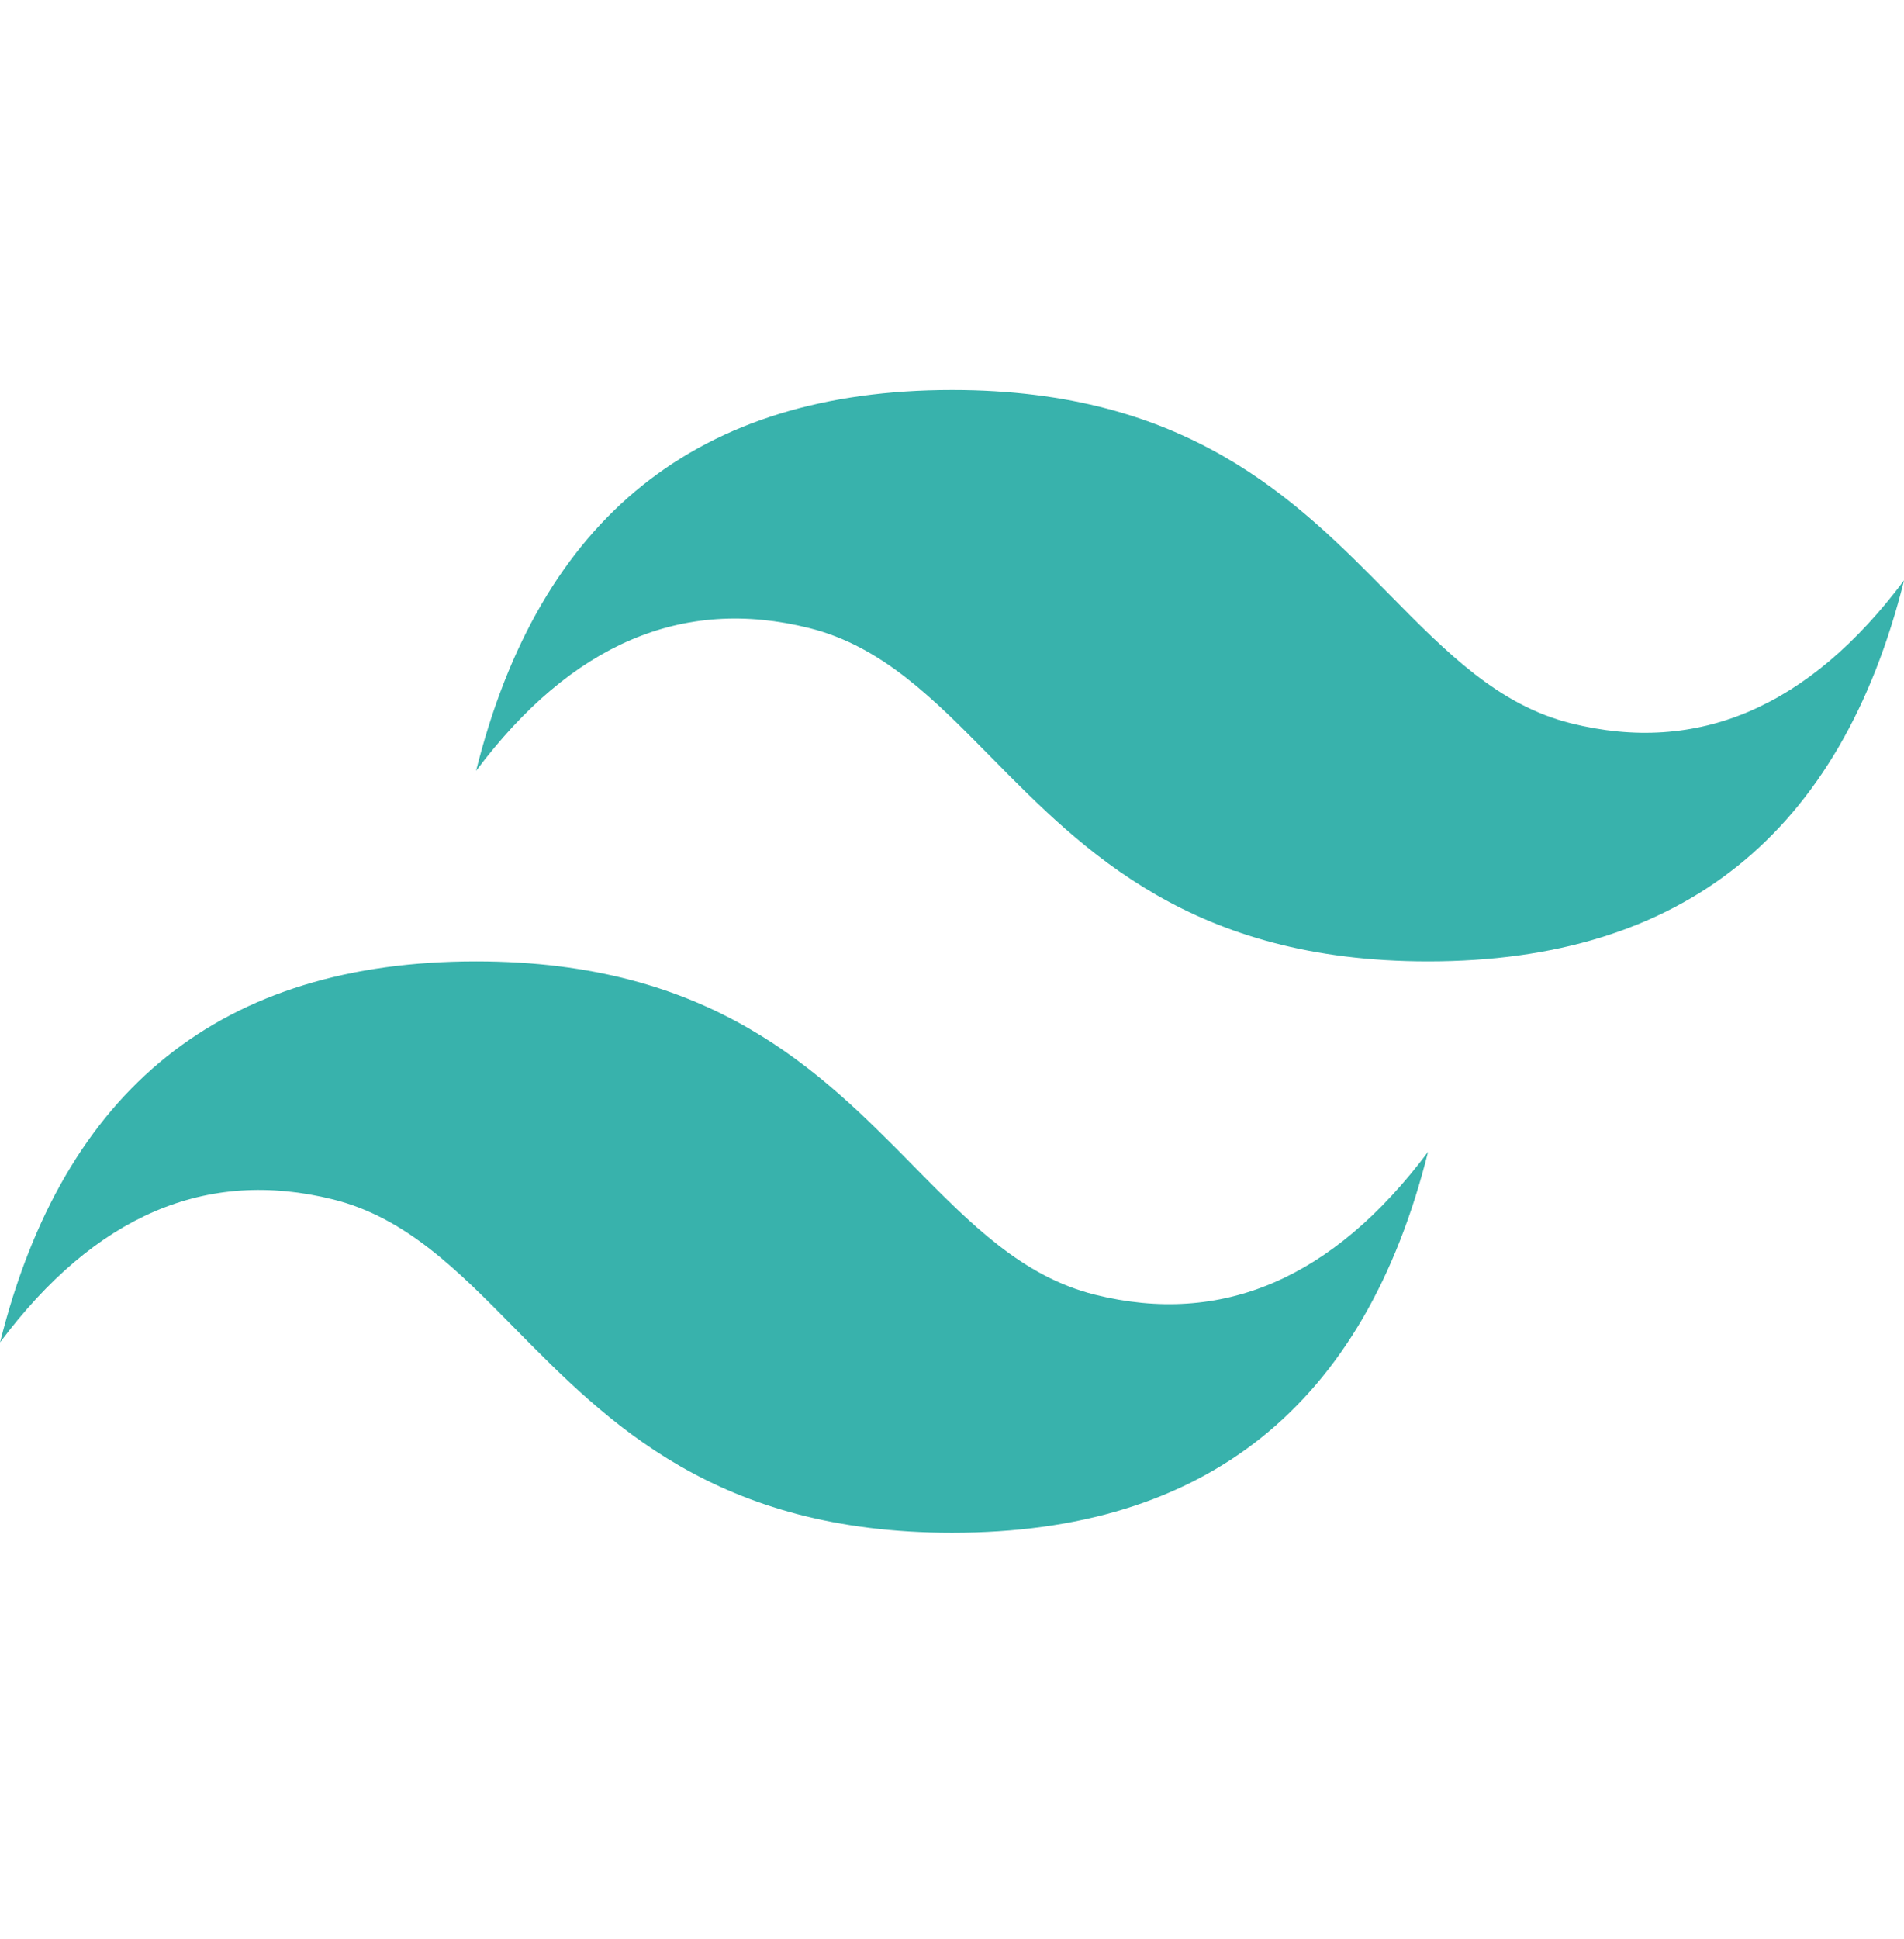 <svg xmlns="http://www.w3.org/2000/svg" width="56" height="57" viewBox="0 0 56 57" fill="none"><path d="M28.002 11.466C20.535 11.466 15.87 15.198 14.002 22.664C16.801 18.932 20.069 17.532 23.801 18.466C25.932 18.997 27.455 20.542 29.141 22.254C31.886 25.04 35.063 28.265 42.002 28.265C49.468 28.265 54.134 24.532 56.002 17.064C53.202 20.798 49.935 22.198 46.202 21.265C44.072 20.733 42.55 19.188 40.862 17.476C38.118 14.691 34.942 11.466 28.002 11.466V11.466ZM14.002 28.265C6.535 28.265 1.87 31.997 0.002 39.466C2.801 35.731 6.068 34.332 9.801 35.265C11.932 35.796 13.455 37.341 15.141 39.054C17.886 41.839 21.063 45.064 28.002 45.064C35.468 45.064 40.134 41.332 42.002 33.865C39.202 37.598 35.935 38.997 32.202 38.064C30.072 37.533 28.55 35.988 26.862 34.275C24.119 31.49 20.942 28.265 14.002 28.265Z" fill="#38B2AC"></path></svg>